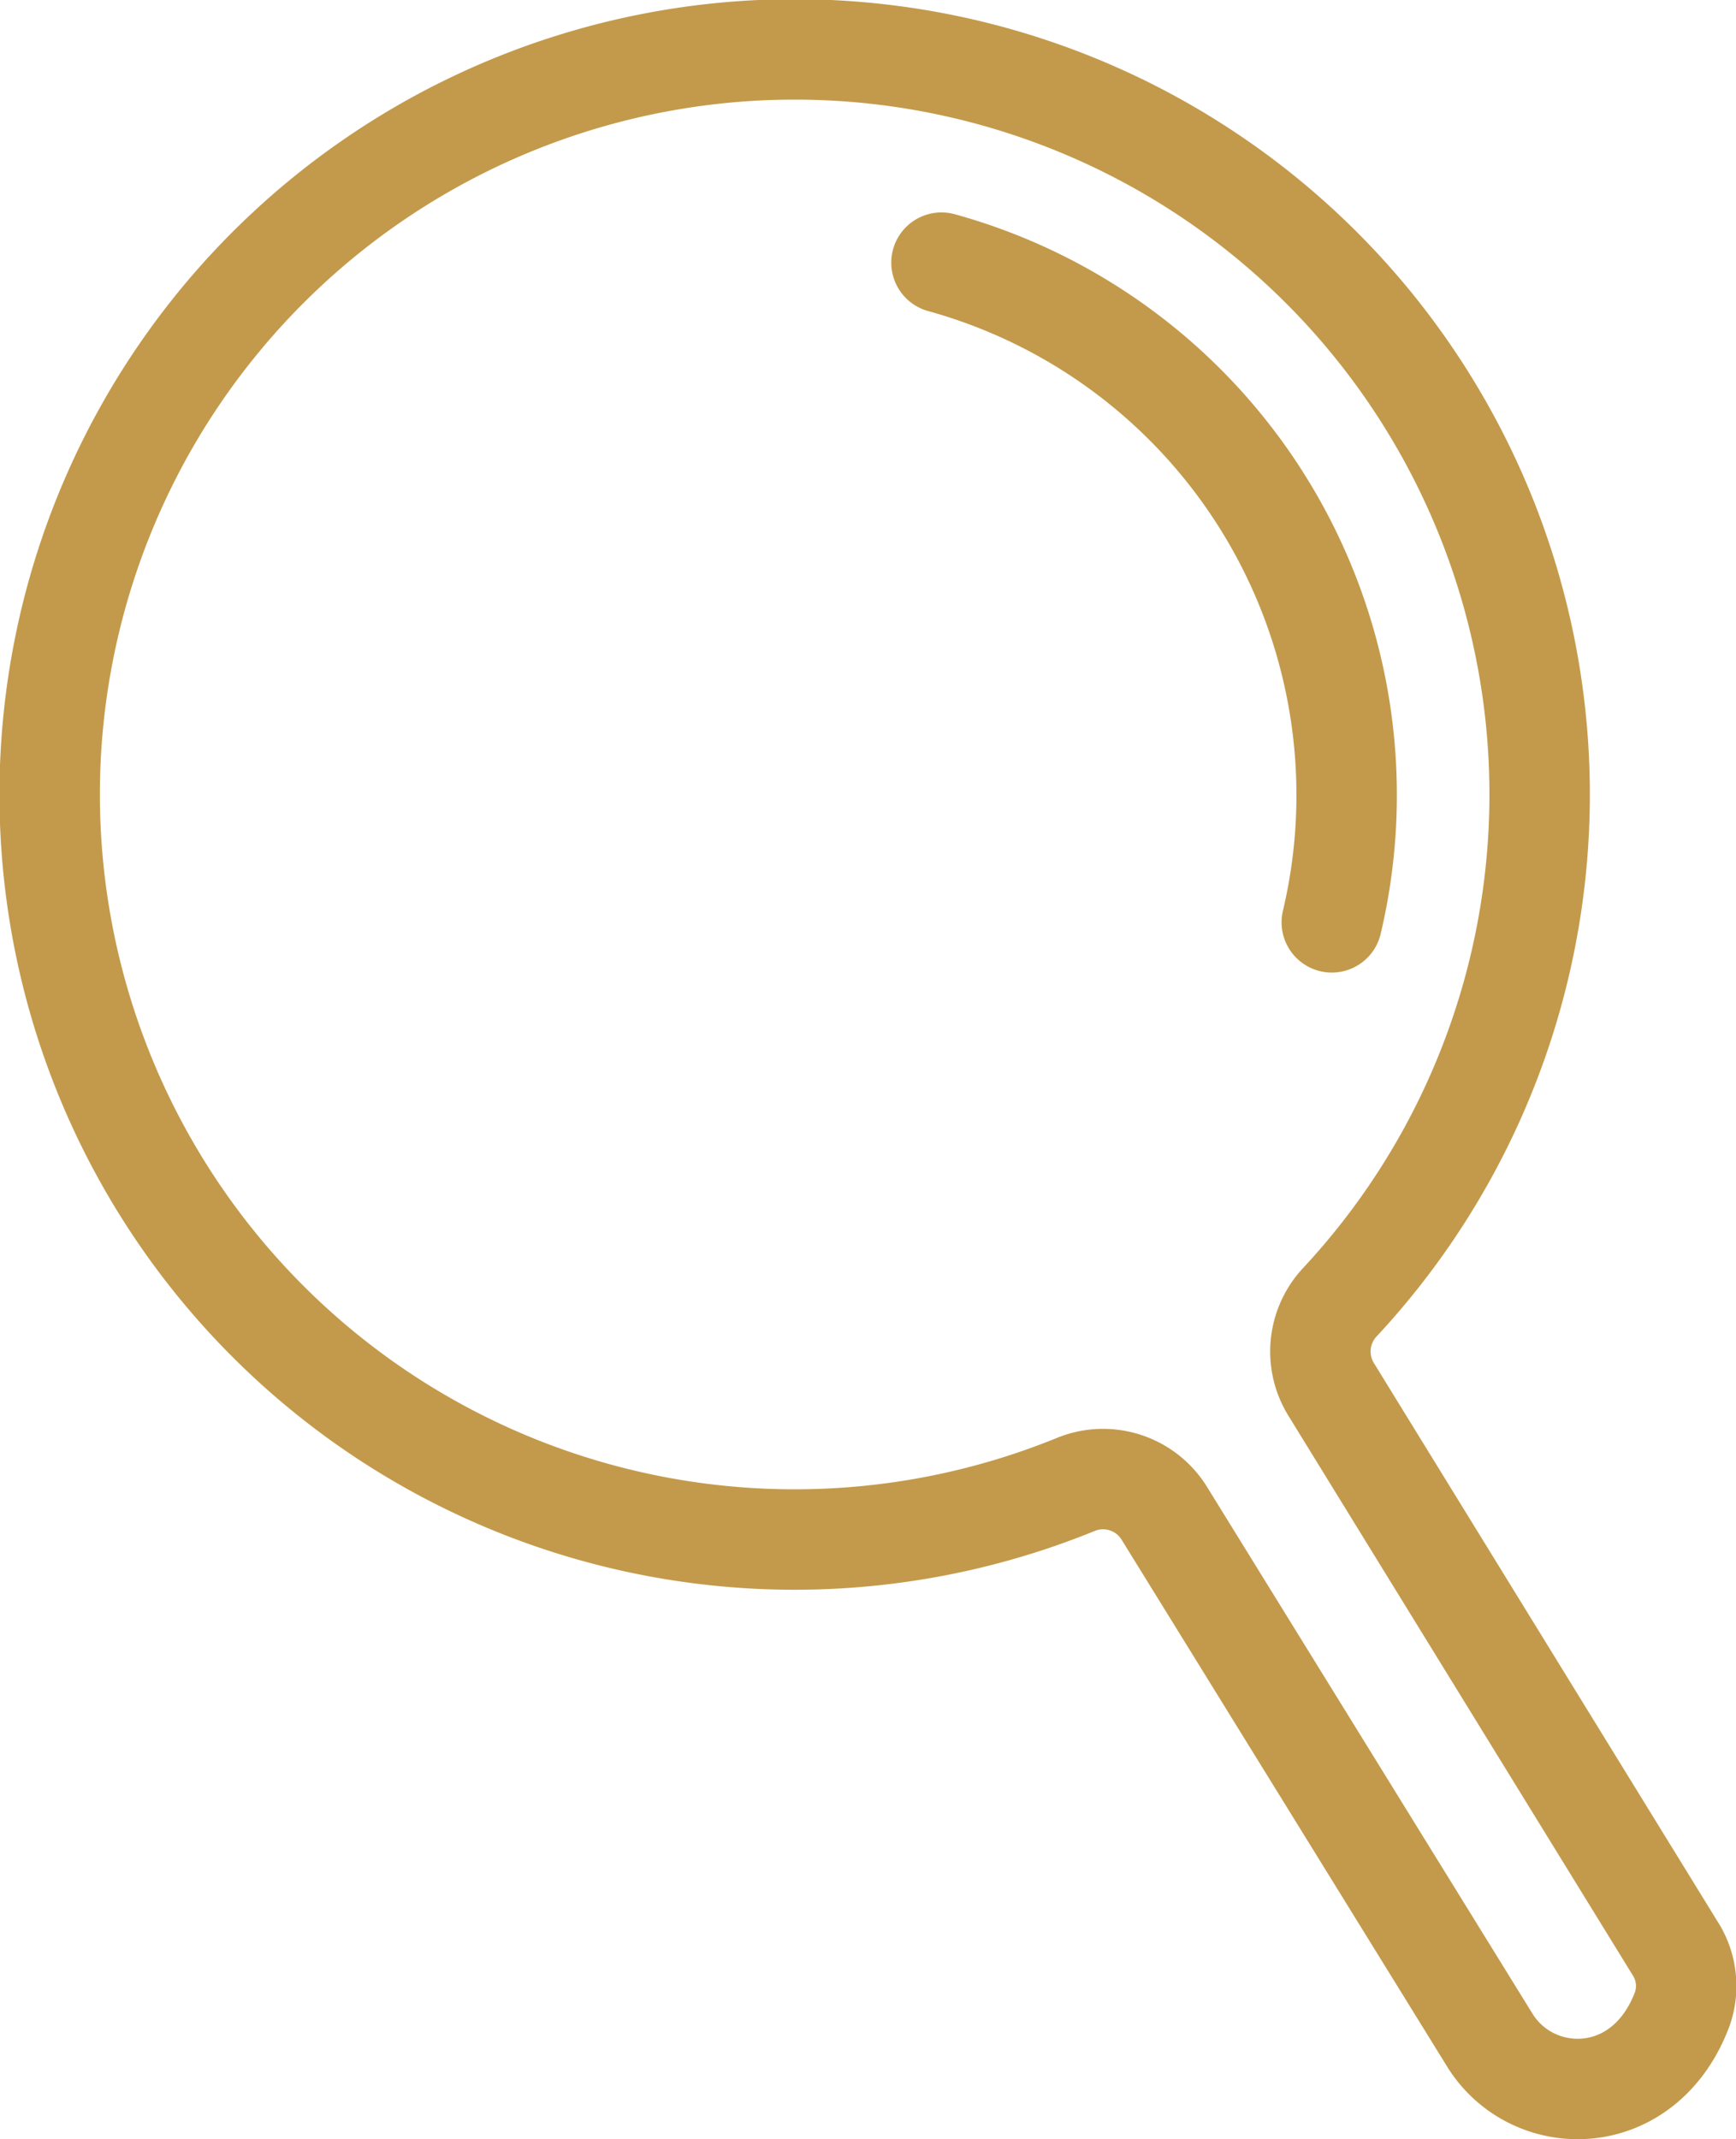 <svg xmlns="http://www.w3.org/2000/svg" viewBox="0 0 103.72 127.8"><defs><style>.cls-1{fill:none;stroke:#c39a4b;stroke-linecap:round;stroke-miterlimit:10;stroke-width:6px}</style></defs><g id="Layer_2" data-name="Layer 2"><g id="Layer_1-2" data-name="Layer 1"><path class="cls-1" d="M56.25 15.69A33 33 0 0179.57 55.1M47.45 14.52"/><path class="cls-1" d="M100.05 116.34L79.53 83a4.31 4.31 0 01.47-5.15 44.51 44.51 0 10-15.7 10.82 4.3 4.3 0 015.28 1.76L89 121.86c2.56 4.16 9.26 4.21 11.52-1.87a4.17 4.17 0 00-.47-3.65z"/></g></g></svg>
